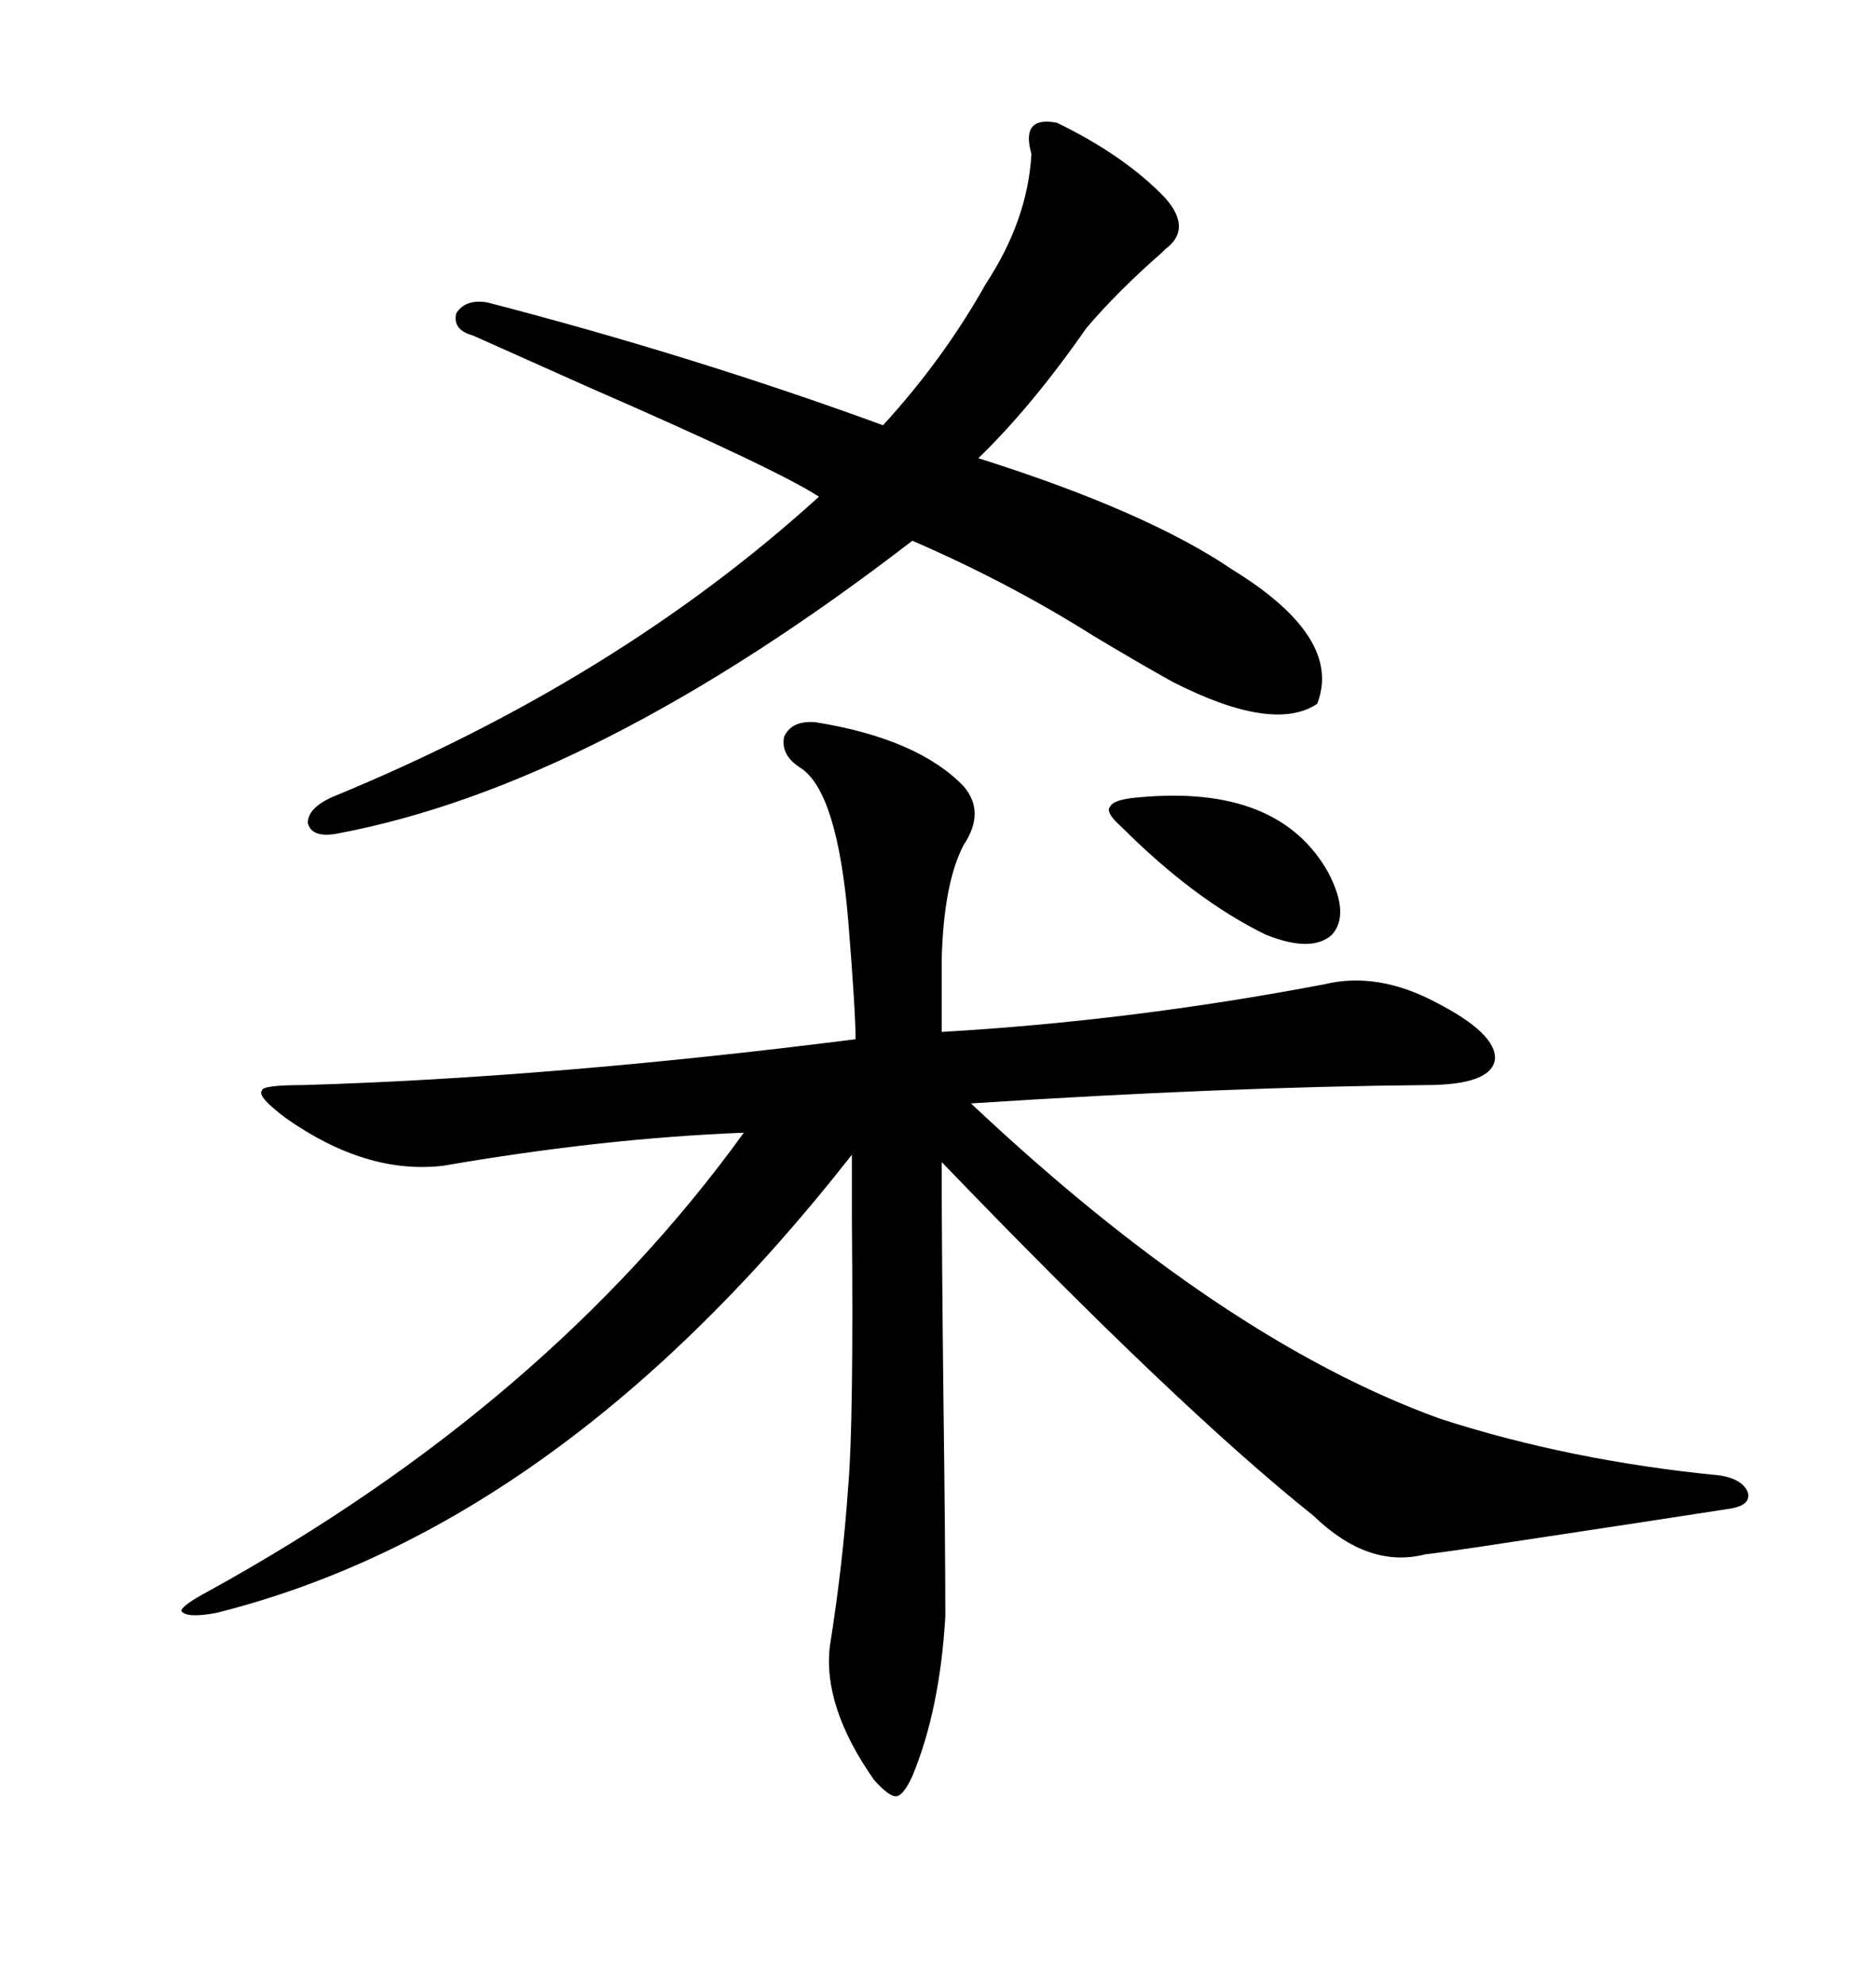 <svg xmlns="http://www.w3.org/2000/svg" xmlns:xlink="http://www.w3.org/1999/xlink" width="300" height="317.285"><path d="M130.37 115.43L130.37 115.43Q146.78 118.07 154.10 125.68L154.10 125.68Q157.62 129.79 154.10 135.06L154.10 135.06Q150.88 141.21 150.59 153.52L150.59 153.52L150.59 164.94Q181.05 163.18 211.82 157.32L211.82 157.32Q220.31 155.27 229.69 160.25L229.69 160.25Q239.36 165.23 239.06 169.34L239.06 169.34Q238.48 173.44 227.93 173.44L227.93 173.44Q196.00 173.73 155.27 176.37L155.27 176.37Q195.41 214.16 230.27 226.76L230.27 226.76Q251.07 233.50 275.10 235.84L275.10 235.84Q278.61 236.43 279.49 238.48L279.49 238.48Q280.08 240.53 276.86 241.11L276.86 241.11Q267.48 242.58 236.43 247.27L236.43 247.27Q230.57 248.14 227.93 248.44L227.93 248.44Q218.85 250.78 210.06 242.29L210.06 242.29Q188.38 225 150.59 185.74L150.59 185.74Q150.59 199.51 150.88 224.41L150.88 224.41Q151.17 246.97 151.17 258.40L151.17 258.40Q150.29 273.34 145.90 283.89L145.90 283.89Q144.43 287.11 143.26 287.11L143.26 287.11Q142.09 287.11 139.75 284.47L139.75 284.47Q131.54 272.75 132.71 263.09L132.71 263.09Q134.77 250.20 135.64 237.60L135.64 237.60Q136.52 227.64 136.23 194.82L136.23 194.82Q136.23 187.21 136.23 184.57L136.23 184.57Q89.65 244.04 34.57 257.81L34.57 257.81Q29.88 258.69 29.00 257.52L29.00 257.52Q29.00 256.64 33.40 254.30L33.40 254.30Q87.60 224.41 118.95 181.05L118.95 181.05Q96.39 181.93 70.90 186.33L70.90 186.33Q58.59 187.79 45.70 178.71L45.70 178.71Q41.02 175.20 41.89 174.32L41.89 174.32Q41.89 173.44 48.34 173.44L48.34 173.44Q88.18 172.27 136.82 166.11L136.82 166.11Q136.82 161.72 135.64 147.07L135.64 147.07Q133.89 126.56 128.03 122.75L128.03 122.75Q124.80 120.70 125.39 117.77L125.39 117.77Q126.56 115.14 130.37 115.43ZM169.04 19.63L169.04 19.63Q179.88 24.90 186.33 31.64L186.33 31.64Q190.72 36.62 186.33 39.84L186.33 39.84Q186.04 40.14 185.74 40.43L185.74 40.43Q178.71 46.58 173.73 52.44L173.73 52.44Q164.94 65.04 156.45 73.24L156.45 73.24Q183.40 81.74 197.17 91.11L197.17 91.11Q214.75 101.95 210.64 112.50L210.64 112.50Q203.61 117.19 187.50 108.98L187.50 108.98Q182.23 106.05 174.90 101.66L174.90 101.66Q161.43 93.16 145.90 86.43L145.90 86.43Q94.92 125.68 53.61 133.30L53.61 133.30Q49.80 133.89 49.22 131.54L49.22 131.54Q49.22 129.20 53.03 127.44L53.03 127.44Q98.73 108.69 130.96 79.39L130.96 79.39Q124.22 75 94.63 62.11L94.63 62.11Q80.86 55.96 75.59 53.61L75.59 53.61Q72.36 52.73 72.95 50.10L72.95 50.10Q74.41 47.75 77.93 48.34L77.93 48.34Q110.74 56.84 141.21 67.97L141.21 67.97Q150.88 57.42 157.62 45.41L157.62 45.41Q164.36 35.16 164.94 24.61L164.94 24.61Q163.18 18.46 169.04 19.63ZM179.30 132.13L179.30 132.13Q176.66 129.79 177.54 128.91L177.54 128.91Q178.13 127.73 182.23 127.44L182.23 127.44Q204.49 125.39 212.40 139.45L212.40 139.45Q215.92 146.19 212.99 149.41L212.99 149.41Q209.77 152.34 202.44 149.41L202.44 149.41Q191.02 143.85 179.30 132.13Z"/></svg>